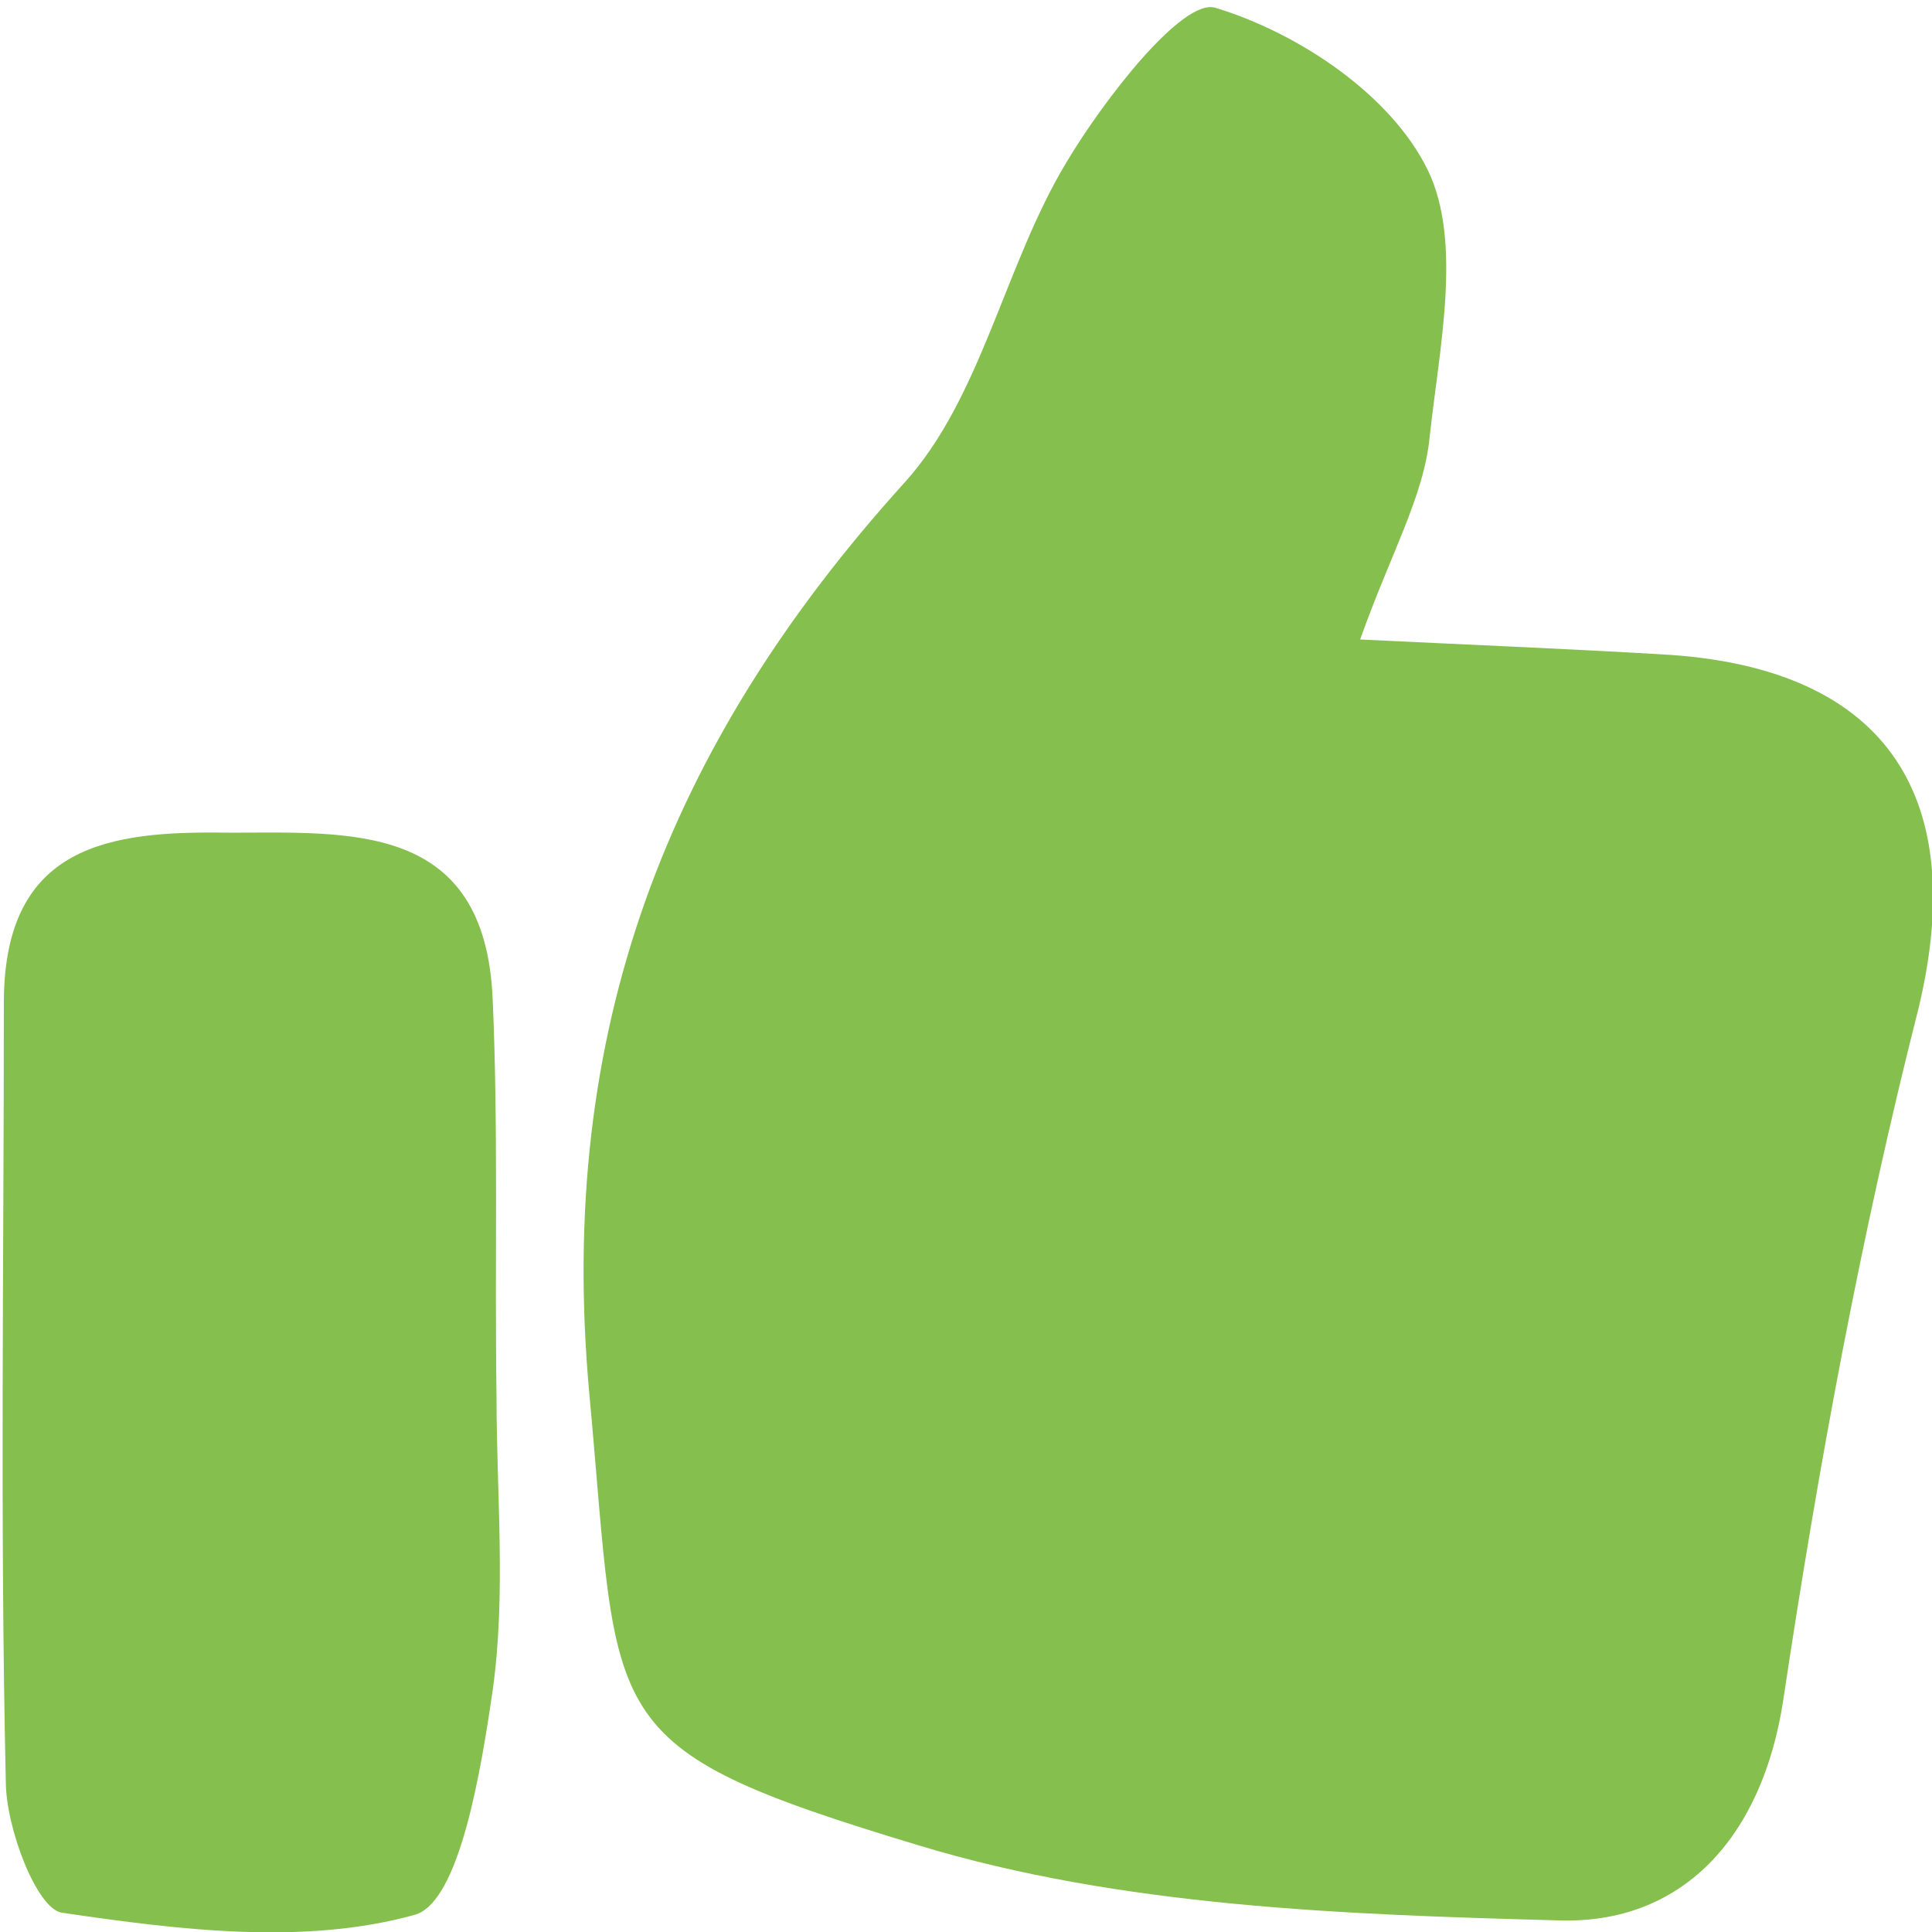 <svg xml:space="preserve" style="enable-background:new 0 0 100 100;" viewBox="0 0 100 100" y="0px" x="0px" xmlns:xlink="http://www.w3.org/1999/xlink" xmlns="http://www.w3.org/2000/svg" id="Layer_1" version="1.1">
<style type="text/css">
	.st0{fill:#85BF4D;}
</style>
<path d="M70.4,33.1c6.2,0.3,11.2,0.5,16.1,0.8
	c11.3,0.8,15.4,7.5,12.8,18.3C96.3,64,94.1,76,92.3,88
	C91.2,95.2,87,99.6,80.7,99.4C69.6,99.1,58,98.7,47.5,95.5
	c-16.9-5.1-15.4-6.2-17-23.4c-1.7-18.7,4-33.5,16.3-47.1
	c4-4.4,5.2-11.3,8.4-16.6c1.9-3.2,6-8.5,7.7-8
	c4.3,1.3,9.1,4.5,11,8.4C75.7,12.5,74.5,18,74,22.6
	C73.7,25.7,72,28.6,70.4,33.1" class="st0"></path>
<path d="M25.7,72.3c0,5.1,0.5,10.2-0.2,15.2
	c-0.6,4.1-1.7,10.9-4,11.6C15.8,100.7,9.3,99.9,3.2,99
	c-1.3-0.2-2.9-4.4-2.9-6.8C0,78.8,0.2,65.3,0.2,51.9
	c0-8.2,5.5-8.9,11.6-8.8c6.3,0,13.3-0.6,13.7,8.6
	C25.8,58.5,25.6,65.4,25.7,72.3L25.7,72.3z" class="st0"></path>
</svg>
